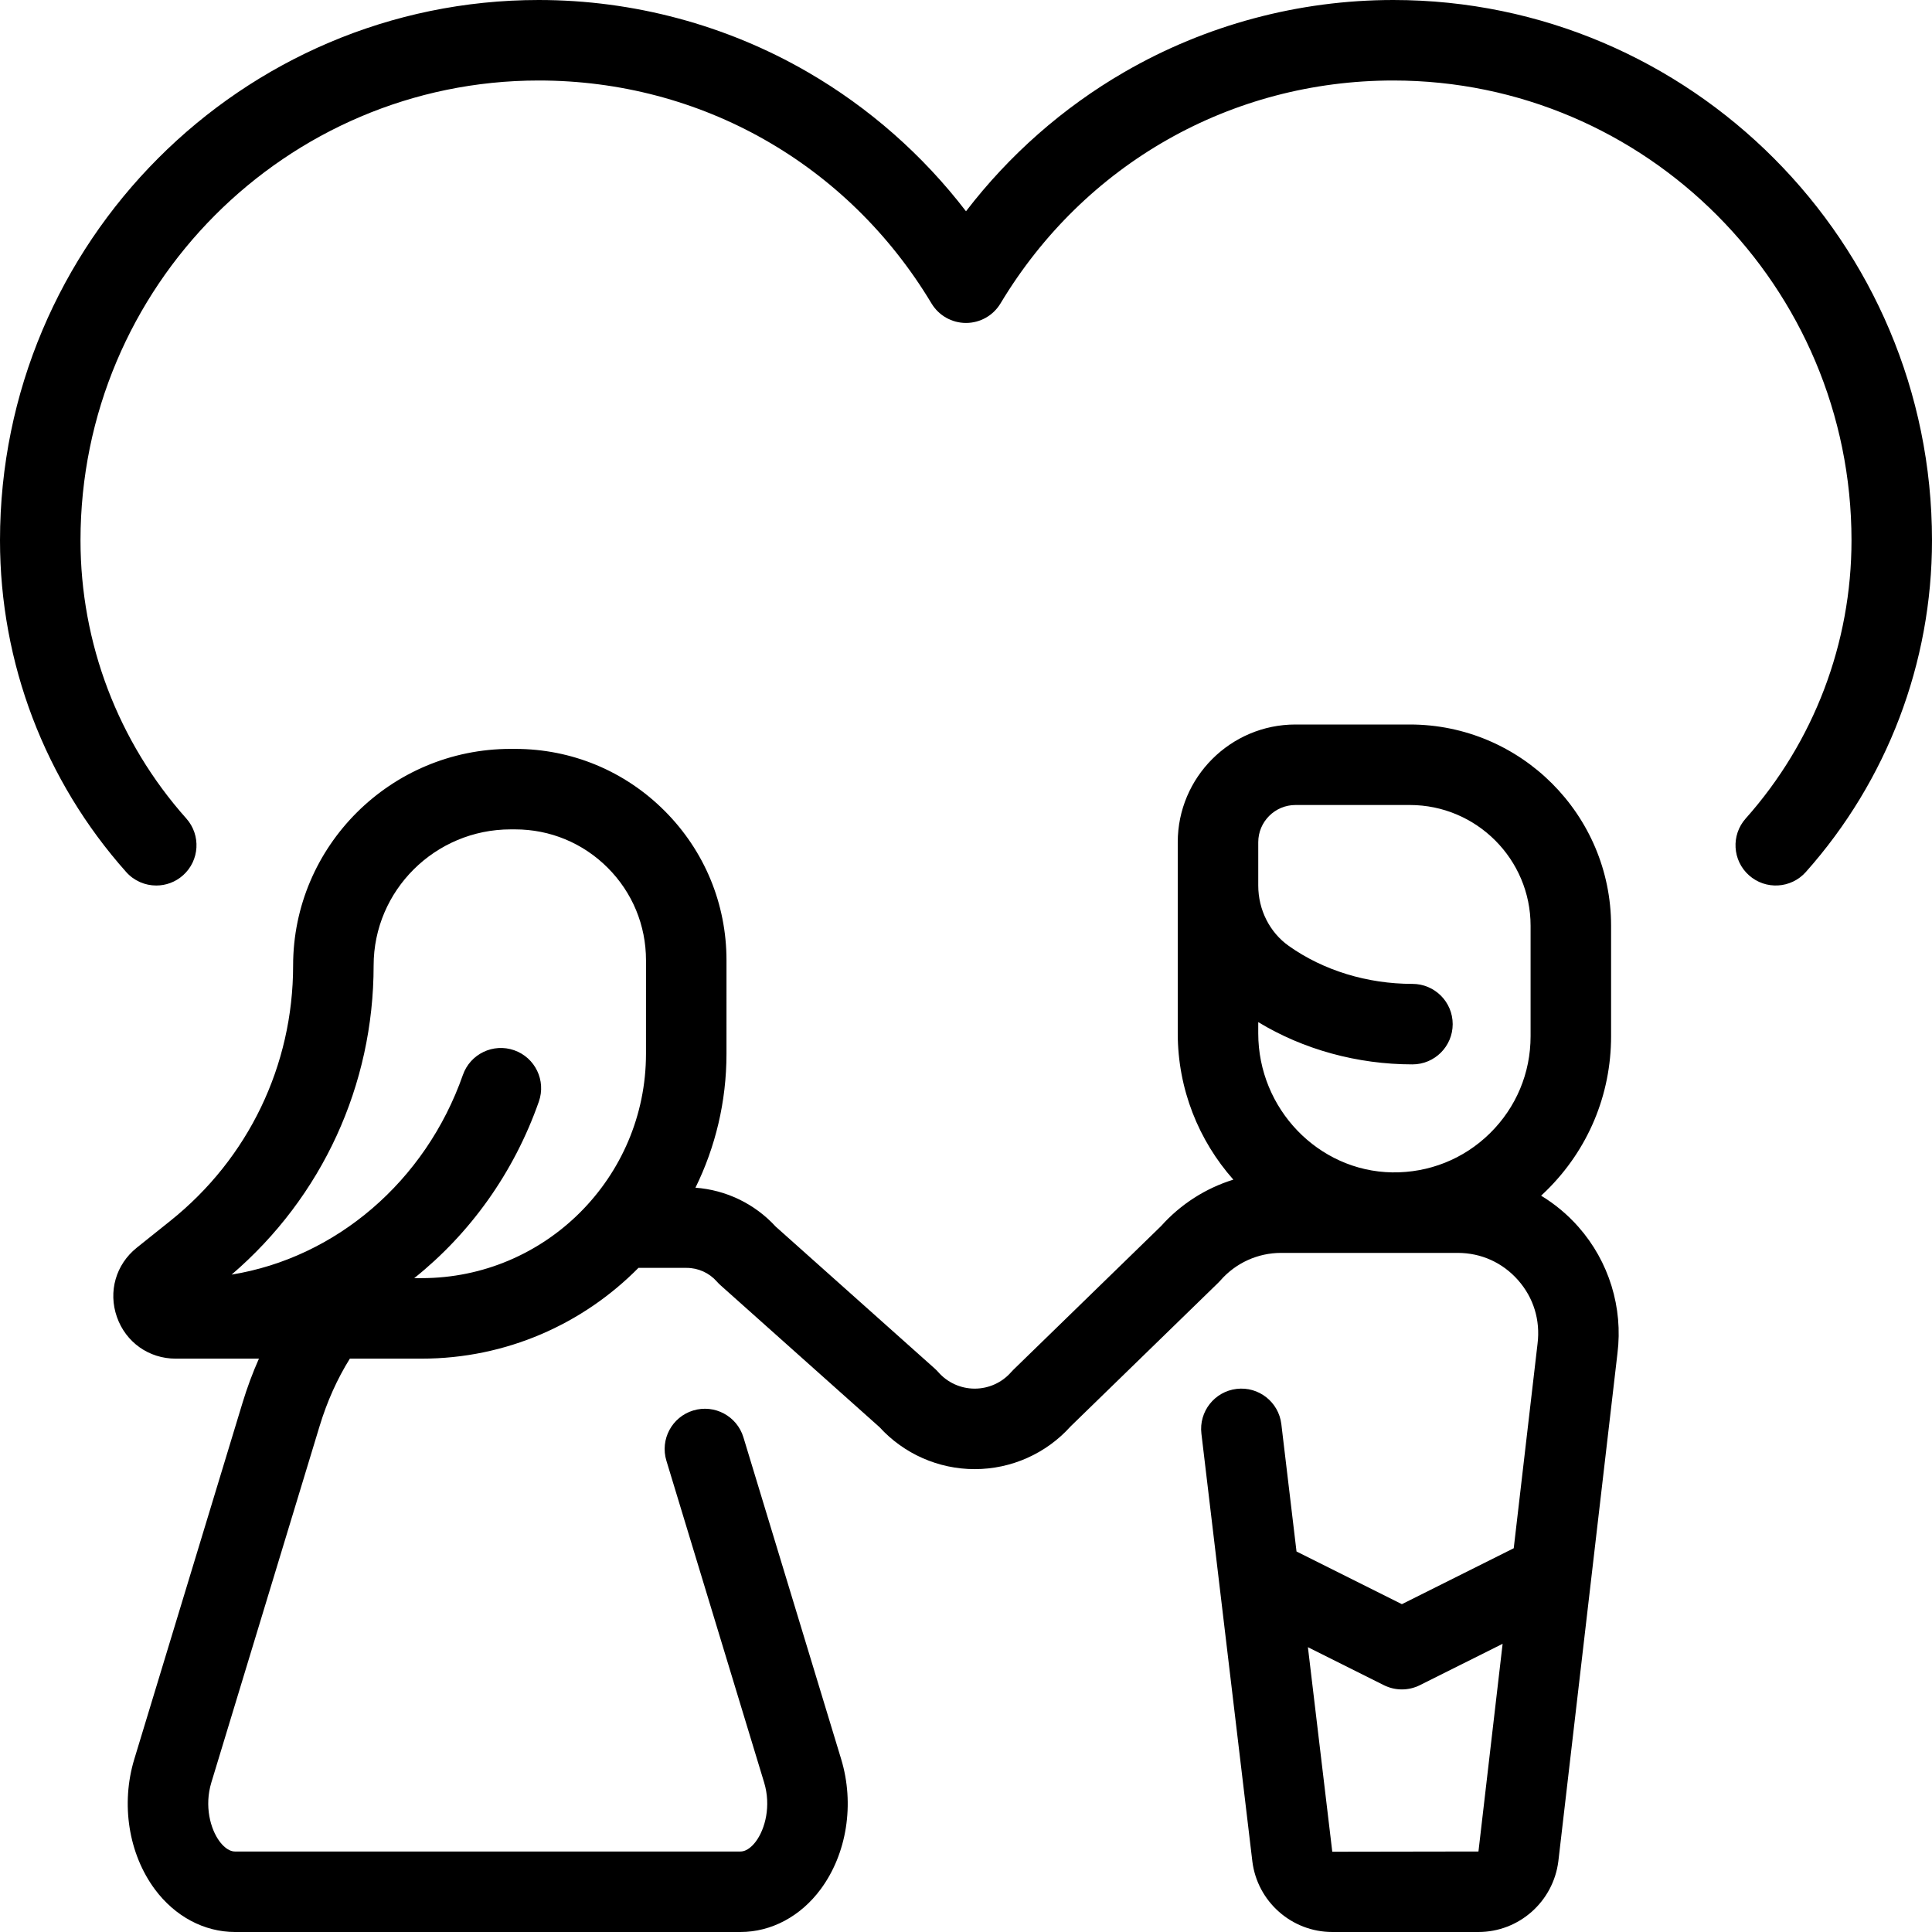 <?xml version="1.0" encoding="iso-8859-1"?>
<!-- Generator: Adobe Illustrator 19.0.0, SVG Export Plug-In . SVG Version: 6.00 Build 0)  -->
<!-- License: CC0. Made by SVG Repo: https://www.svgrepo.com/svg/87880/wedding -->
<svg version="1.1" id="Layer_1" xmlns="http://www.w3.org/2000/svg" xmlns:xlink="http://www.w3.org/1999/xlink" x="0px" y="0px"
	 viewBox="0 0 480 480" style="enable-background:new 0 0 480 480;" xml:space="preserve" width="50" height="50">
<g id="XMLID_504_">
	<g>
		<g>
			<path d="M382.884,297.066c0.438-0.404,0.871-0.815,1.299-1.236c10.374-10.202,16.087-23.833,16.087-38.382V230
				c0-27.57-22.43-50-50-50h-28.412c-16.129,0-29.25,13.122-29.25,29.25v47.477c0,13.898,5.235,26.666,13.814,36.35
				c-6.854,2.128-13.081,6.083-17.96,11.54l-36.684,35.69c-0.191,0.187-0.376,0.381-0.553,0.583
				c-2.285,2.613-5.587,4.111-9.059,4.111c-3.472,0-6.773-1.498-9.059-4.111c-0.271-0.31-0.561-0.602-0.868-0.876l-39.525-35.275
				c-5.181-5.656-12.317-9.1-19.93-9.658c4.936-10.048,7.708-21.34,7.709-33.27l0.002-23.223
				c0.001-14.031-5.462-27.222-15.383-37.144c-9.921-9.922-23.111-15.386-37.143-15.386h-1.1c-29.801,0-54.045,24.148-54.045,53.831
				c0,24.8-11.107,47.91-30.474,63.403l-8.366,6.693c-5.205,4.165-7.143,10.92-4.937,17.211c2.207,6.29,7.94,10.355,14.606,10.355
				h20.68c-1.561,3.504-2.92,7.162-4.074,10.961L33.37,437.04c-3.385,11.143-1.43,23.54,5.104,32.352
				C43.475,476.133,50.733,480,58.392,480h125.572c7.657,0,14.916-3.867,19.915-10.609c6.533-8.812,8.489-21.208,5.104-32.352
				l-24.282-79.945c-1.605-5.285-7.191-8.266-12.475-6.662c-5.284,1.605-8.268,7.19-6.662,12.475l24.282,79.945
				c1.769,5.824,0.253,11.543-2.034,14.628c-0.697,0.941-2.126,2.521-3.849,2.521H58.392c-1.723,0-3.151-1.579-3.849-2.521
				c-2.287-3.084-3.803-8.804-2.033-14.628l26.889-88.528c1.863-6.134,4.386-11.756,7.521-16.773h17.827
				c21.055,0,40.13-8.634,53.872-22.55h11.972c2.884,0,5.627,1.245,7.526,3.415c0.271,0.31,0.561,0.602,0.867,0.876l39.521,35.271
				c6.063,6.642,14.646,10.438,23.661,10.438c9.093,0,17.749-3.863,23.819-10.613l36.689-35.696
				c0.191-0.187,0.376-0.381,0.552-0.582c3.799-4.341,9.285-6.831,15.052-6.831h28.164c0.002,0,0.01,0,0.015,0h15.704
				c5.818,0,11.144,2.402,14.994,6.764s5.573,9.943,4.842,15.801l-5.913,50.812l-27.791,13.896l-26.178-13.089l-3.77-31.646
				c-0.653-5.484-5.631-9.402-11.112-8.747c-5.484,0.653-9.4,5.628-8.747,11.112l12.661,106.299
				c1.249,9.987,9.781,17.519,19.846,17.519h36.324c10.066,0,18.598-7.532,19.854-17.604l14.681-126.156
				c1.423-11.379-2.114-22.836-9.704-31.433C389.443,301.741,386.313,299.142,382.884,297.066z M160.494,261.809
				c-0.003,30.736-25.012,55.741-55.747,55.741h-1.833c13.804-11.025,24.729-26.091,30.965-43.871
				c1.828-5.212-0.915-10.918-6.127-12.747c-5.206-1.825-10.917,0.915-12.746,6.126c-9.309,26.54-31.641,45.426-57.462,49.615
				c22.469-19.26,35.282-47.046,35.282-76.786c0-18.654,15.272-33.831,34.045-33.831h1.1c8.688,0,16.856,3.384,23,9.528
				c6.144,6.144,9.526,14.313,9.525,23L160.494,261.809z M380.271,257.448L380.271,257.448c-0.001,9.144-3.592,17.71-10.112,24.122
				c-6.519,6.411-15.167,9.84-24.303,9.704c-18.333-0.306-33.248-15.804-33.248-34.547v-2.784c11.198,6.797,24.62,10.5,38.31,10.5
				c5.522,0,10-4.477,10-10s-4.478-10-10-10c-11.248,0-22.162-3.351-30.73-9.435c-4.746-3.37-7.579-8.98-7.579-15.008v-10.75
				c0-5.101,4.149-9.25,9.25-9.25h28.412c16.542,0,30,13.458,30,30V257.448z M367.318,460l-36.317,0.058l-6.053-50.818l18.874,9.437
				c2.814,1.407,6.129,1.407,8.943,0l20.557-10.278L367.318,460z"/>
			<path d="M346.153,0c-23.502,0-46.622,6.201-66.861,17.932c-15.224,8.824-28.599,20.617-39.292,34.56
				c-10.693-13.943-24.069-25.737-39.292-34.56C180.468,6.201,157.348,0,133.846,0C60.043,0,0,60.224,0,134.25
				c0,30.441,11.135,59.707,31.353,82.405c1.976,2.219,4.717,3.349,7.471,3.349c2.366,0,4.741-0.835,6.647-2.533
				c4.124-3.674,4.489-9.995,0.815-14.119C29.335,184.321,20,159.78,20,134.25C20,71.252,71.071,20,133.847,20
				c40.28,0,76.758,20.704,97.58,55.383c1.807,3.011,5.062,4.853,8.573,4.853s6.765-1.842,8.573-4.853
				C269.394,40.704,305.874,20,346.154,20C408.929,20,460,71.252,460,134.25c0,25.529-9.335,50.069-26.284,69.099
				c-3.673,4.124-3.308,10.445,0.816,14.118c4.125,3.674,10.446,3.309,14.119-0.816C468.867,193.954,480,164.689,480,134.25
				C480,60.224,419.957,0,346.153,0z"/>
		</g>
	</g>
</g>
</svg>

